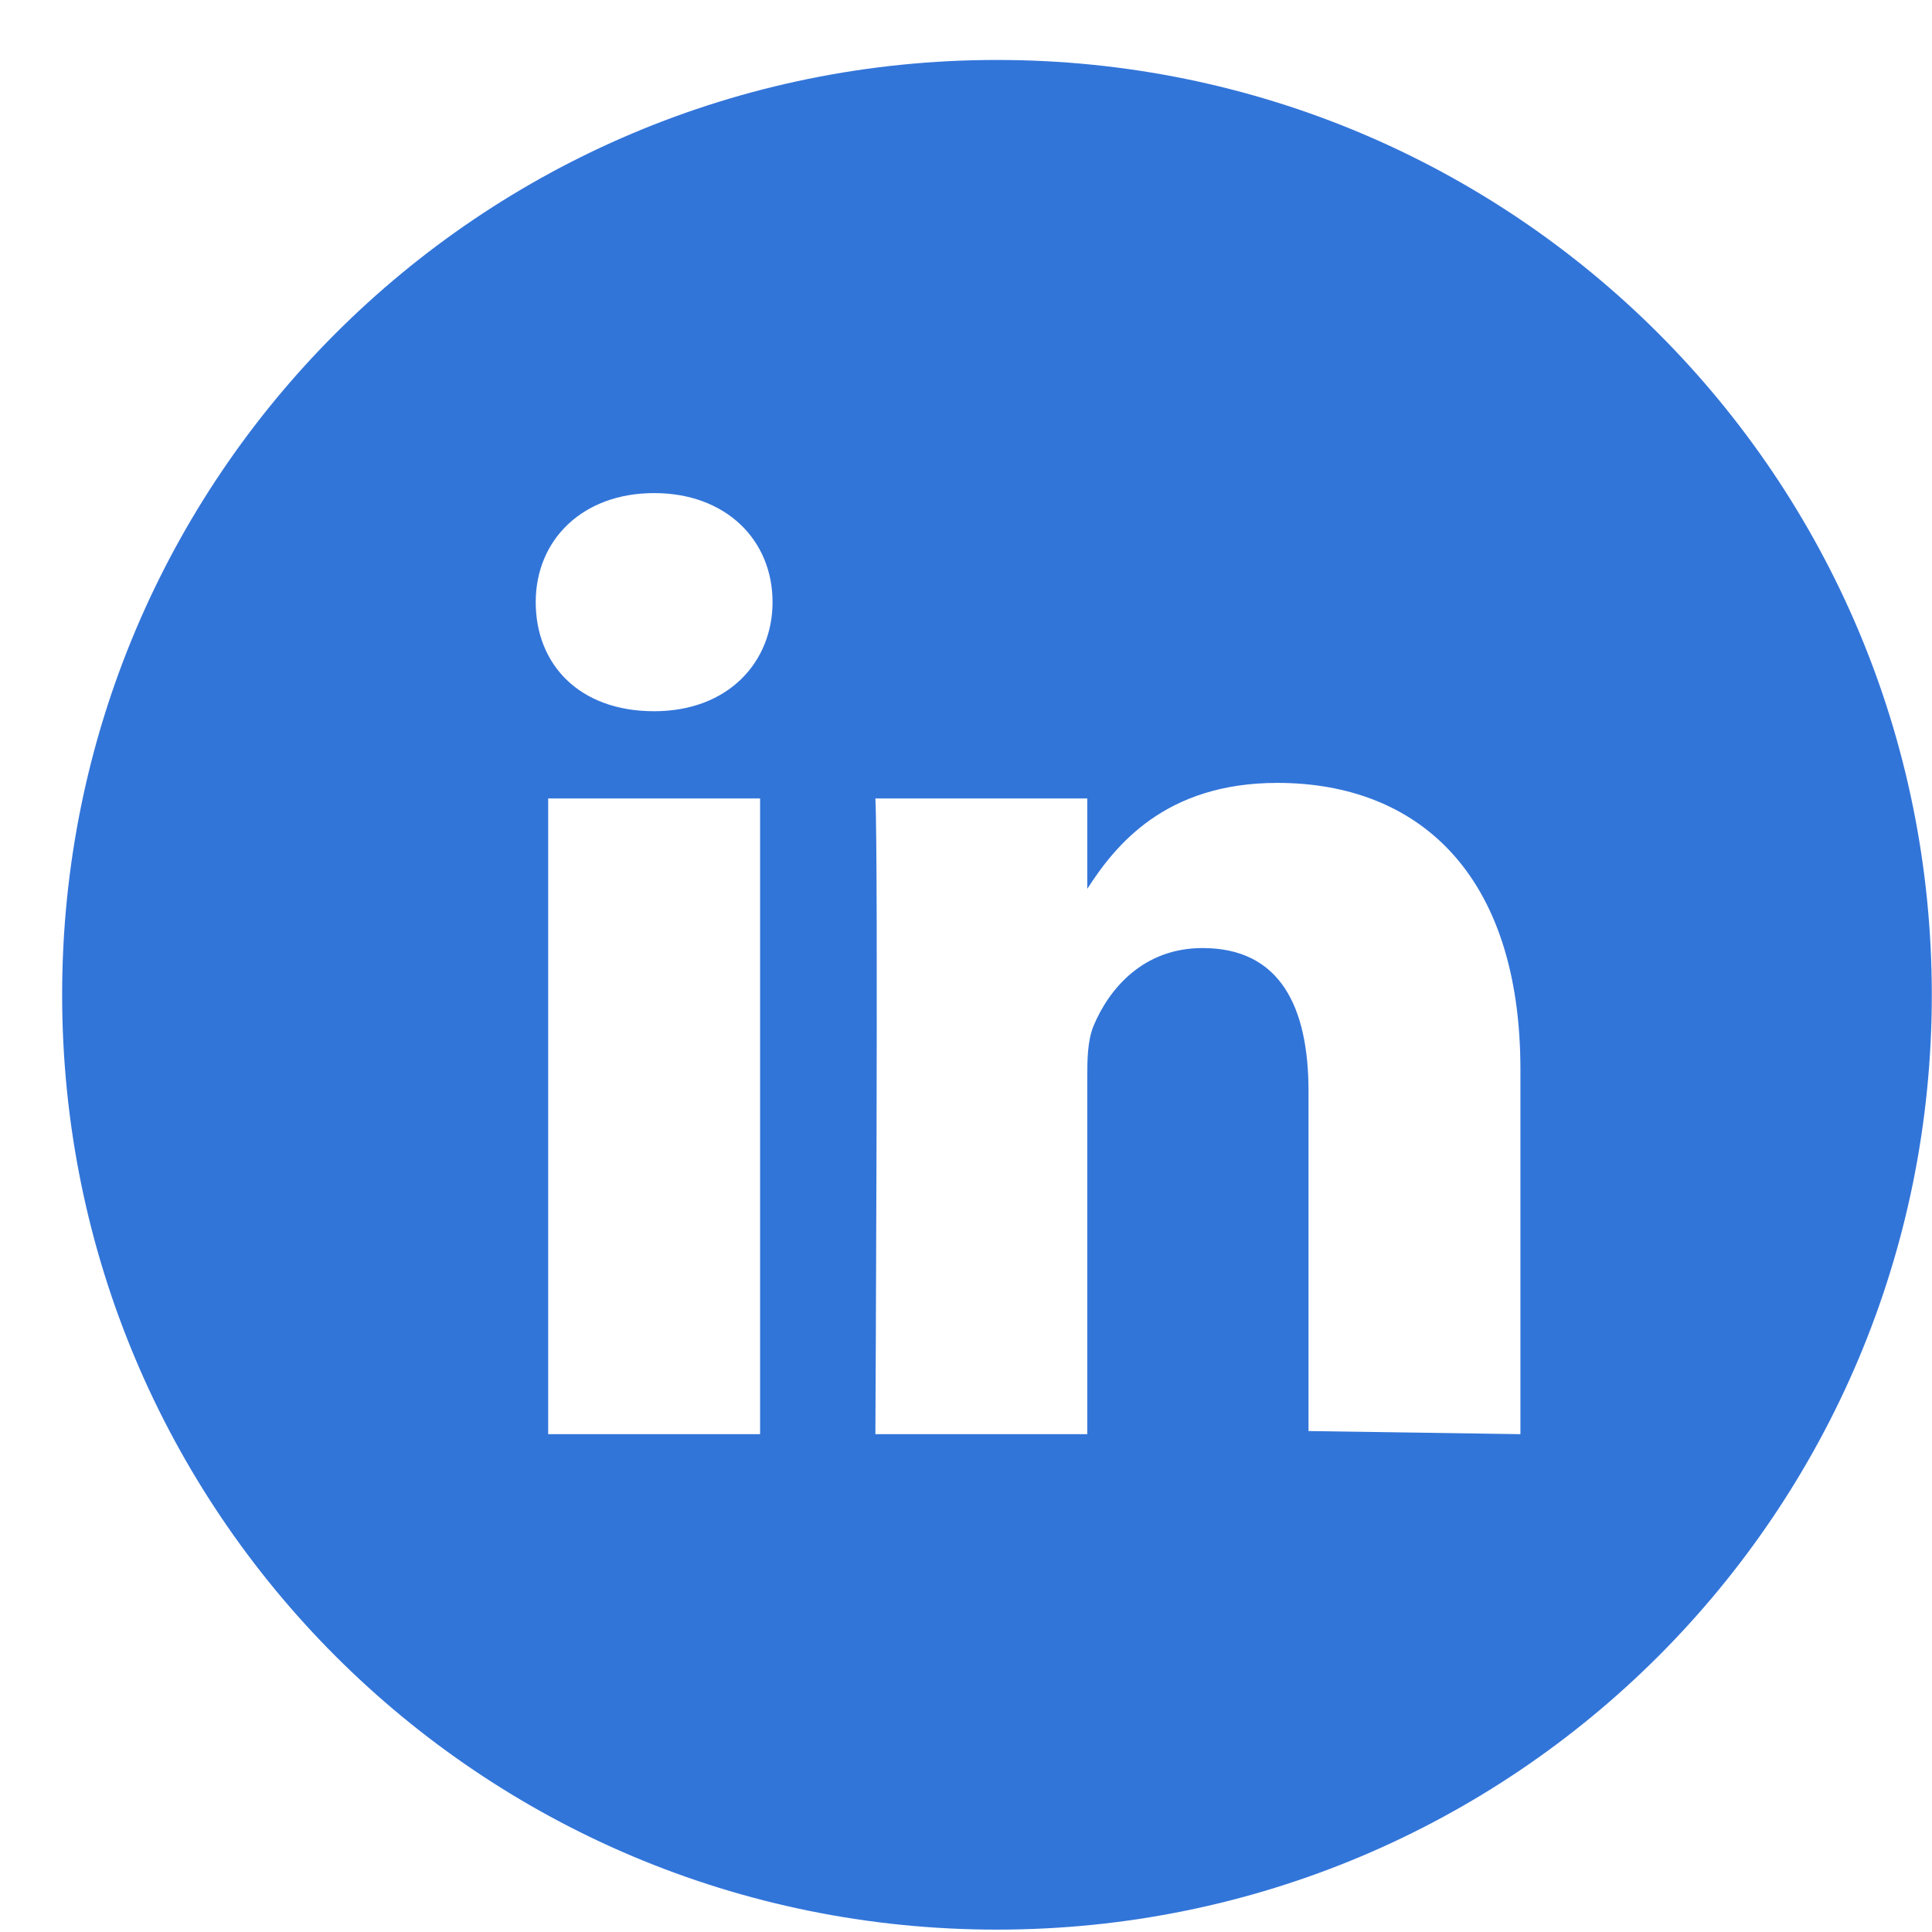 <svg width="31" height="31" viewBox="0 0 31 31" fill="none" xmlns="http://www.w3.org/2000/svg">
<path fill-rule="evenodd" clip-rule="evenodd" d="M15.997 30.962C7.697 30.962 0.997 24.262 0.997 15.962C0.997 7.662 7.697 0.962 15.997 0.962C24.297 0.962 30.997 7.662 30.997 15.962C30.997 24.262 24.297 30.962 15.997 30.962ZM12.396 9.662C12.396 10.612 11.696 11.412 10.496 11.412C9.296 11.412 8.596 10.662 8.596 9.662C8.596 8.662 9.346 7.912 10.496 7.912C11.646 7.912 12.396 8.662 12.396 9.662ZM24.396 17.162V23.012L20.996 22.962V17.512C20.996 16.162 20.546 15.212 19.296 15.212C18.346 15.212 17.796 15.862 17.546 16.462C17.446 16.712 17.446 17.012 17.446 17.312V23.012H14.046C14.046 23.012 14.096 13.762 14.046 12.812H17.446V14.262C17.896 13.562 18.696 12.562 20.496 12.562C22.746 12.562 24.396 14.012 24.396 17.162ZM12.196 12.812V23.012H8.796V12.812H12.196Z" fill="#3275D9"/>
</svg>
